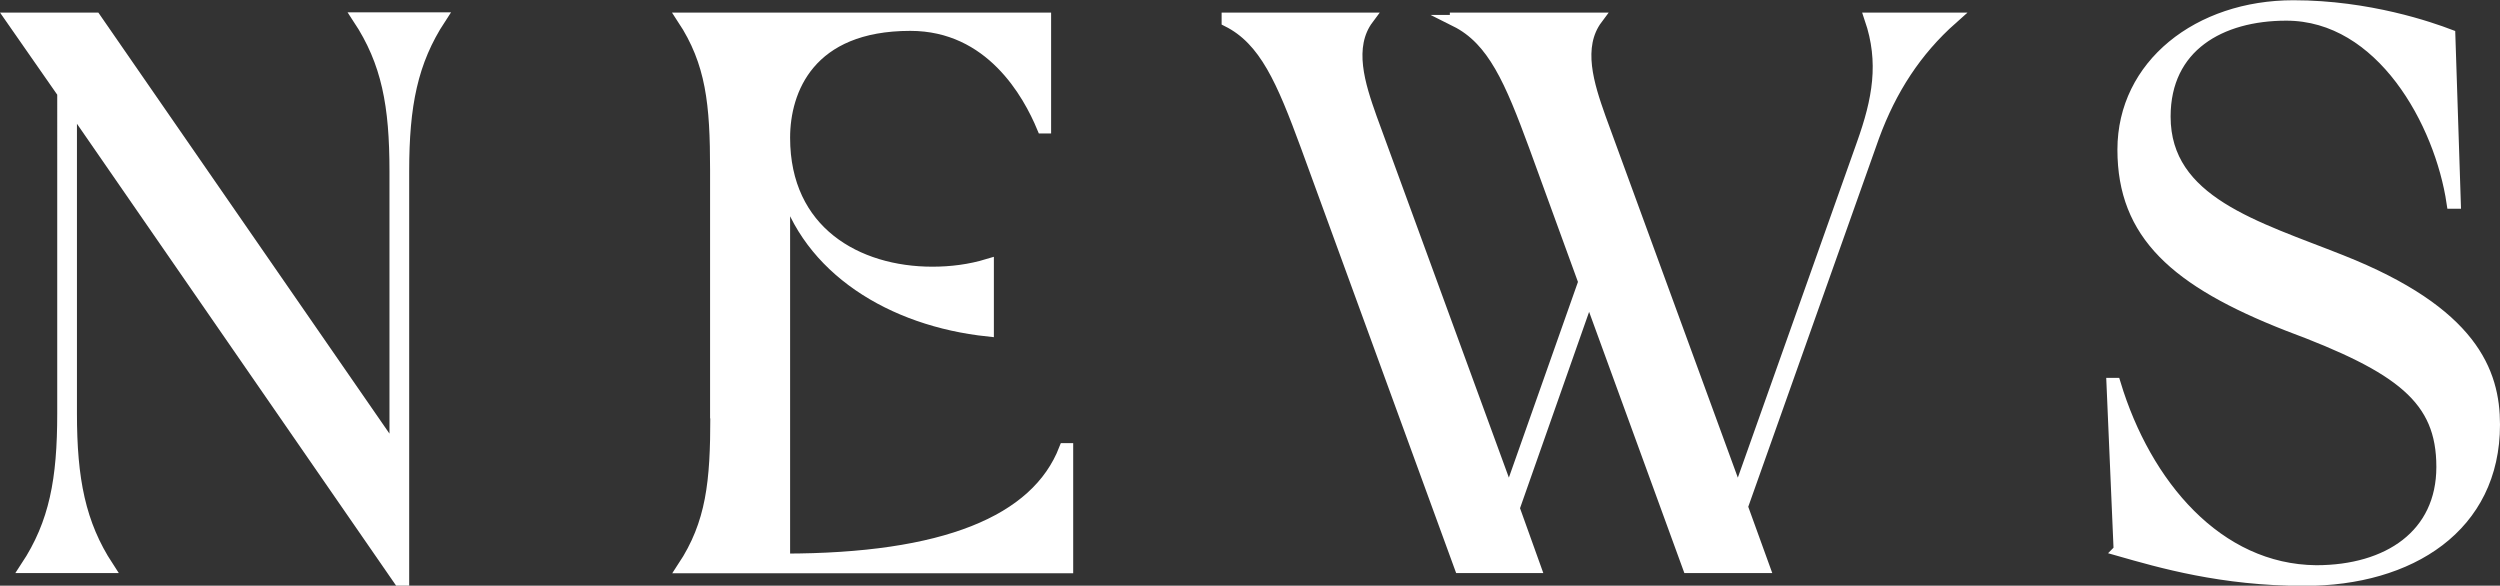 <?xml version="1.0" encoding="UTF-8"?>
<svg id="_レイヤー_2" data-name="レイヤー 2" xmlns="http://www.w3.org/2000/svg" viewBox="0 0 105.27 24.66">
  <rect x="0" y="0" width="105.27" height="24.66" fill="#333333" stroke="none"/>
  <defs>
    <style>
      .cls-1 {
        fill: #fff;
        stroke: #fff;
        stroke-miterlimit: 10;
        stroke-width: .5px;
      }
    </style>
  </defs>
  <g id="design">
    <g>
      <path class="cls-1" d="M2.99,4.41v13c0,2.77.36,4.65,1.55,6.47H1.11c1.22-1.85,1.55-3.7,1.55-6.47V3.91L.48.78h3.53l12.64,18.28V7.21c0-2.77-.33-4.59-1.55-6.44h3.43c-1.19,1.82-1.55,3.66-1.55,6.44v17.2h-.17L2.99,4.41Z"/>
      <path class="cls-1" d="M30.15,17.51V7.15c0-2.77-.17-4.52-1.39-6.37h15.25v4.59h-.1c-.59-1.42-2.18-4.32-5.58-4.32-4.26,0-5.31,2.74-5.31,4.75,0,3.96,3.07,5.68,6.24,5.68.79,0,1.58-.1,2.34-.33v2.77c-4.06-.43-7.59-2.61-8.58-6.17v15.81c6.7,0,10.63-1.58,11.82-4.65h.1v4.98h-16.17c1.22-1.85,1.39-3.6,1.39-6.37Z"/>
      <path class="cls-1" d="M61.3.88v-.1h5.94c-.89,1.19-.36,2.81.13,4.19l5.81,15.88,5.25-14.79c.66-1.85.96-3.43.33-5.28h3.43c-1.52,1.35-2.57,2.97-3.3,4.95l-5.54,15.61.92,2.54h-3.17l-4.19-11.49-3.17,9.01.89,2.48h-3.14l-6.47-17.72c-1.02-2.77-1.75-4.49-3.33-5.28v-.1h5.91c-.89,1.19-.36,2.81.13,4.19l5.81,15.88,3.17-8.98-2.08-5.71c-1.02-2.77-1.75-4.49-3.33-5.28Z"/>
      <path class="cls-1" d="M89.25,23.16l-.3-7h.1c1.29,4.26,4.32,7.85,8.48,7.89,3.04,0,5.31-1.52,5.31-4.39s-1.72-4.19-6.5-5.97c-4.72-1.85-6.93-3.83-6.93-7.39s3.17-6.04,7.16-6.04c3.17,0,5.78.92,6.57,1.22l.23,7.06h-.1c-.5-3.37-2.97-7.92-7-7.92-2.77,0-5.12,1.32-5.12,4.29,0,3.6,3.86,4.65,7.43,6.07,5.51,2.18,6.44,4.69,6.44,6.9,0,4.29-3.53,6.54-7.99,6.54-3.47,0-6.07-.76-7.79-1.25Z"/>
    </g>
  </g>
</svg>